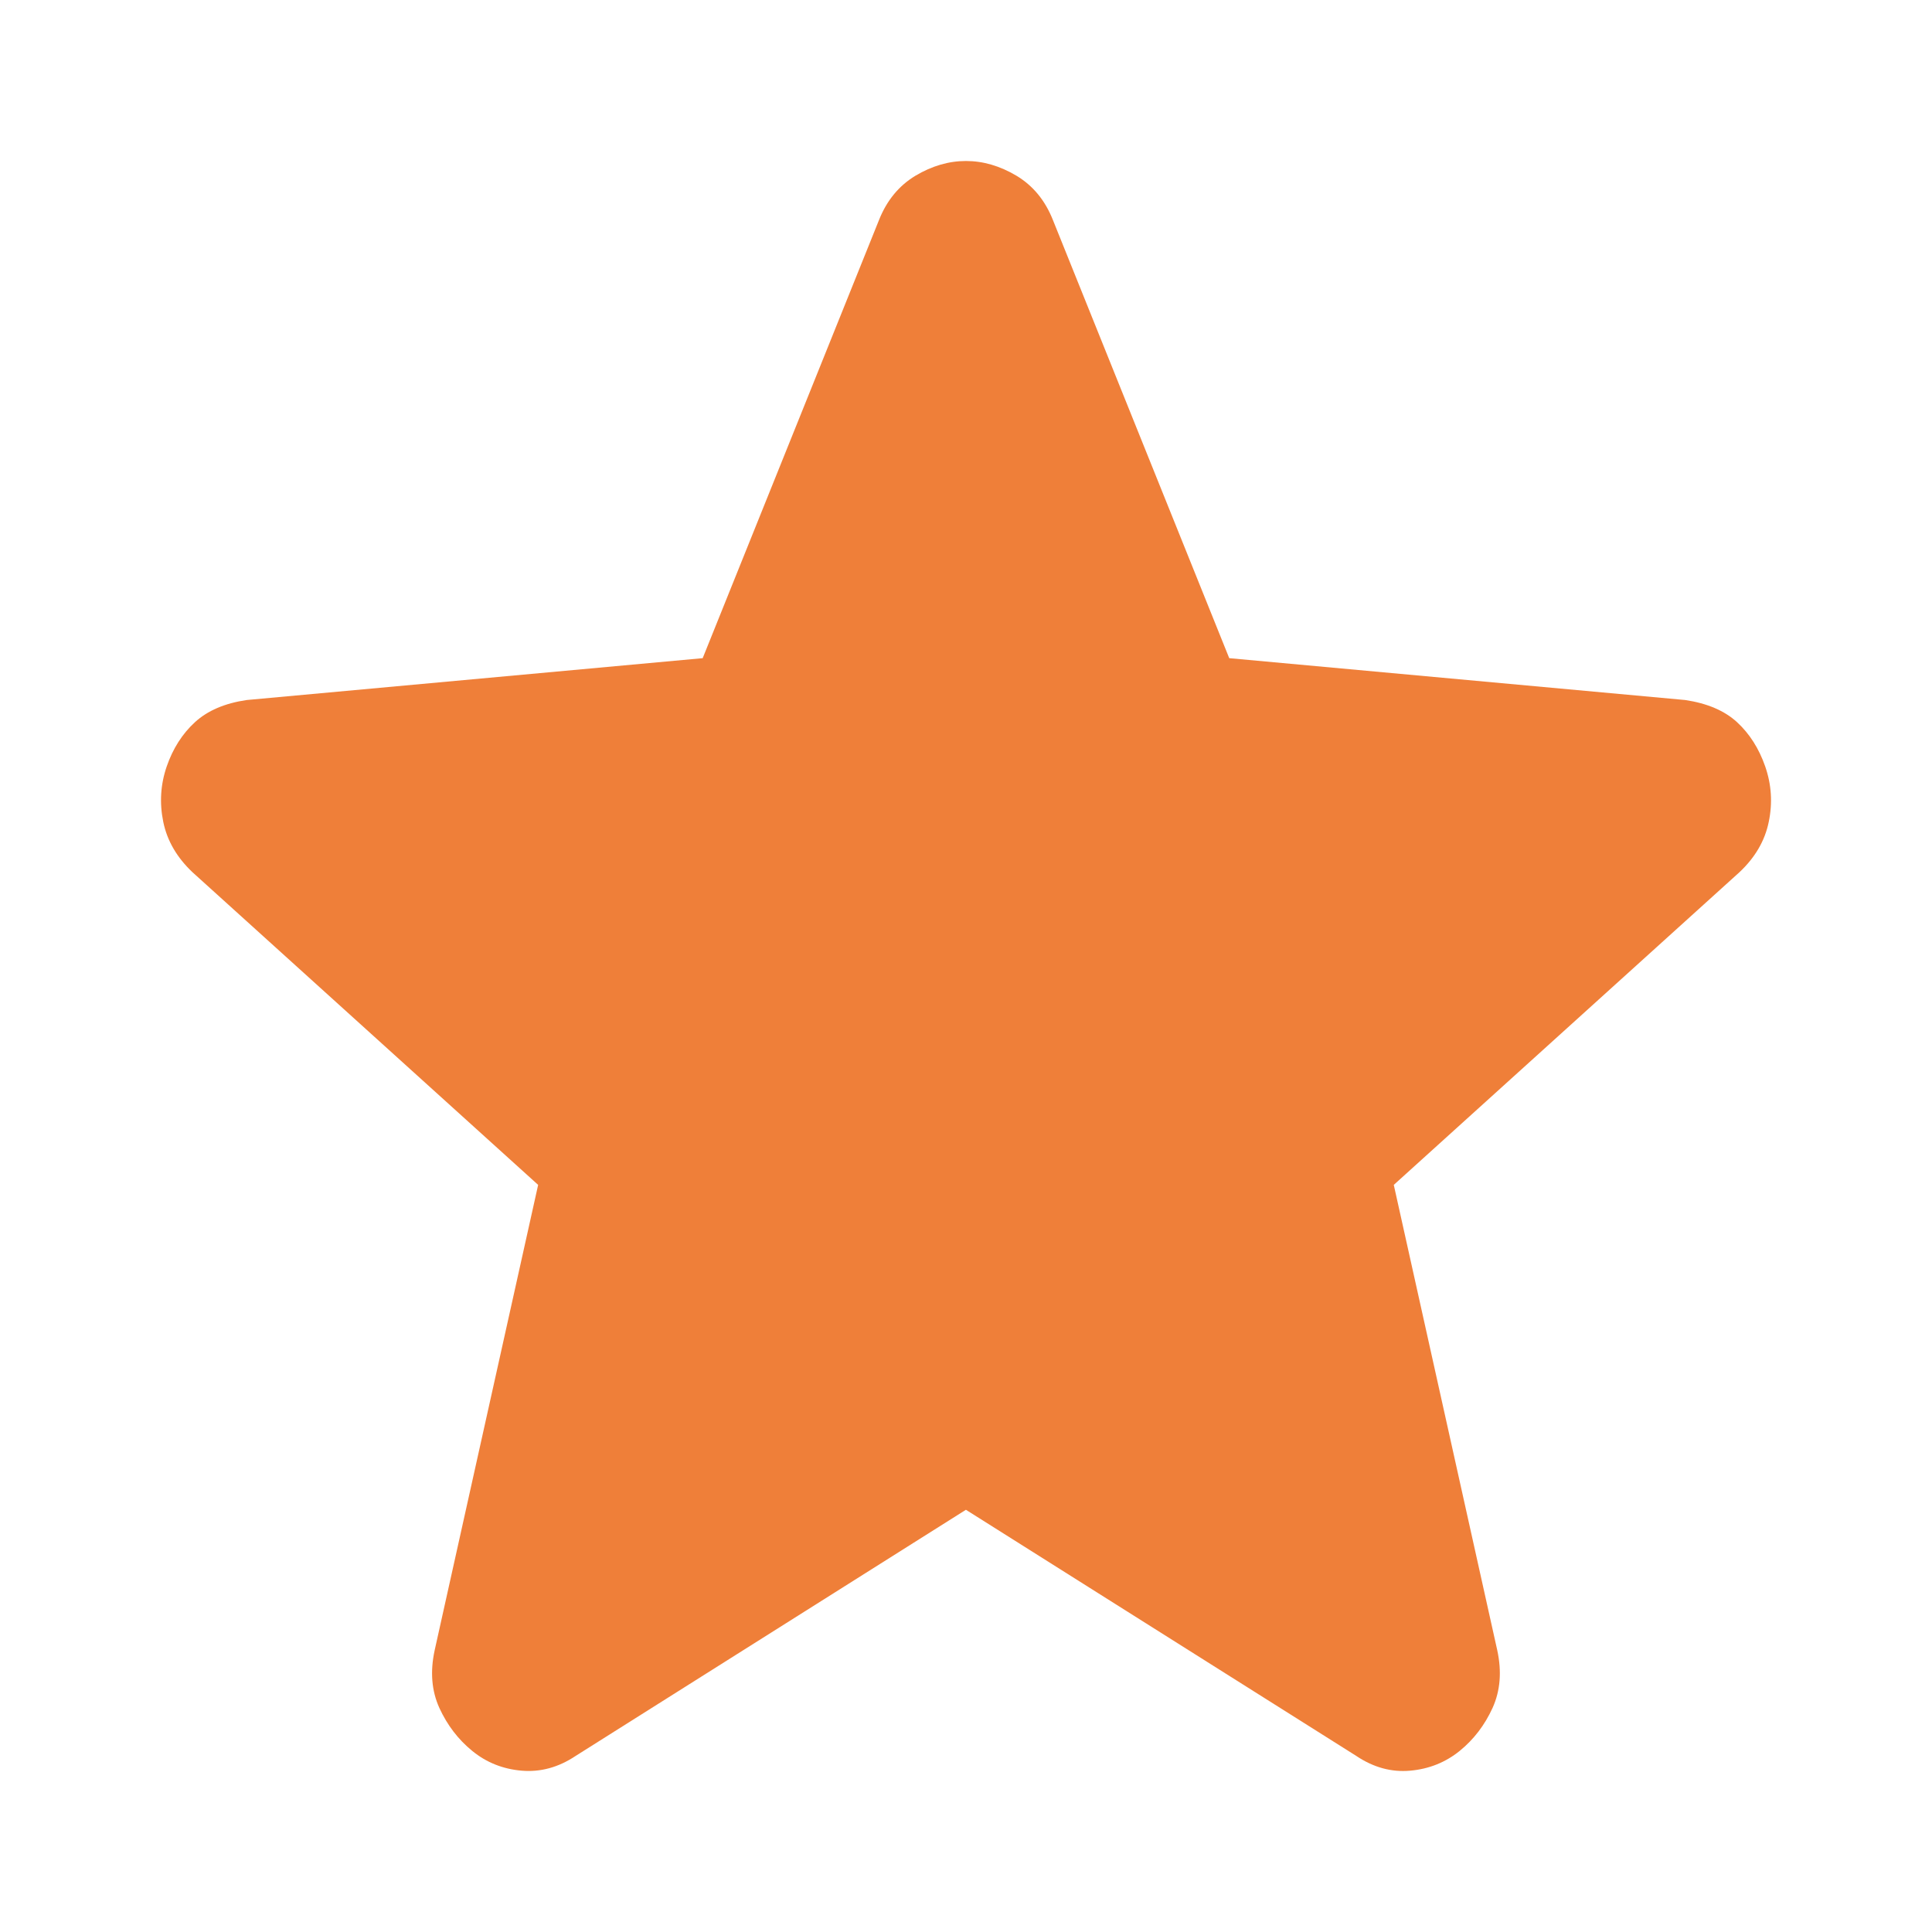 <svg width="24" height="24" viewBox="0 0 24 24" fill="none" xmlns="http://www.w3.org/2000/svg">
<path d="M11.999 18.755L7.152 21.812C6.938 21.955 6.714 22.016 6.48 21.996C6.247 21.976 6.042 21.894 5.867 21.751C5.692 21.609 5.556 21.43 5.458 21.217C5.361 21.003 5.342 20.764 5.4 20.498L6.685 14.719L2.392 10.836C2.198 10.653 2.076 10.444 2.028 10.209C1.98 9.974 1.994 9.745 2.071 9.521C2.148 9.298 2.265 9.115 2.422 8.971C2.578 8.828 2.792 8.736 3.064 8.696L8.729 8.176L10.919 2.734C11.016 2.489 11.168 2.306 11.372 2.183C11.577 2.061 11.786 2 11.999 2C12.213 2 12.422 2.061 12.627 2.183C12.832 2.306 12.983 2.489 13.08 2.734L15.27 8.176L20.935 8.696C21.208 8.737 21.422 8.828 21.578 8.971C21.733 9.114 21.85 9.297 21.928 9.521C22.006 9.746 22.021 9.975 21.972 10.21C21.924 10.445 21.802 10.653 21.607 10.836L17.314 14.719L18.599 20.498C18.657 20.763 18.638 21.002 18.541 21.217C18.443 21.431 18.307 21.609 18.132 21.751C17.956 21.893 17.752 21.975 17.518 21.996C17.285 22.017 17.061 21.956 16.847 21.812L11.999 18.755Z" fill="#EF7F39"/>
</svg>
